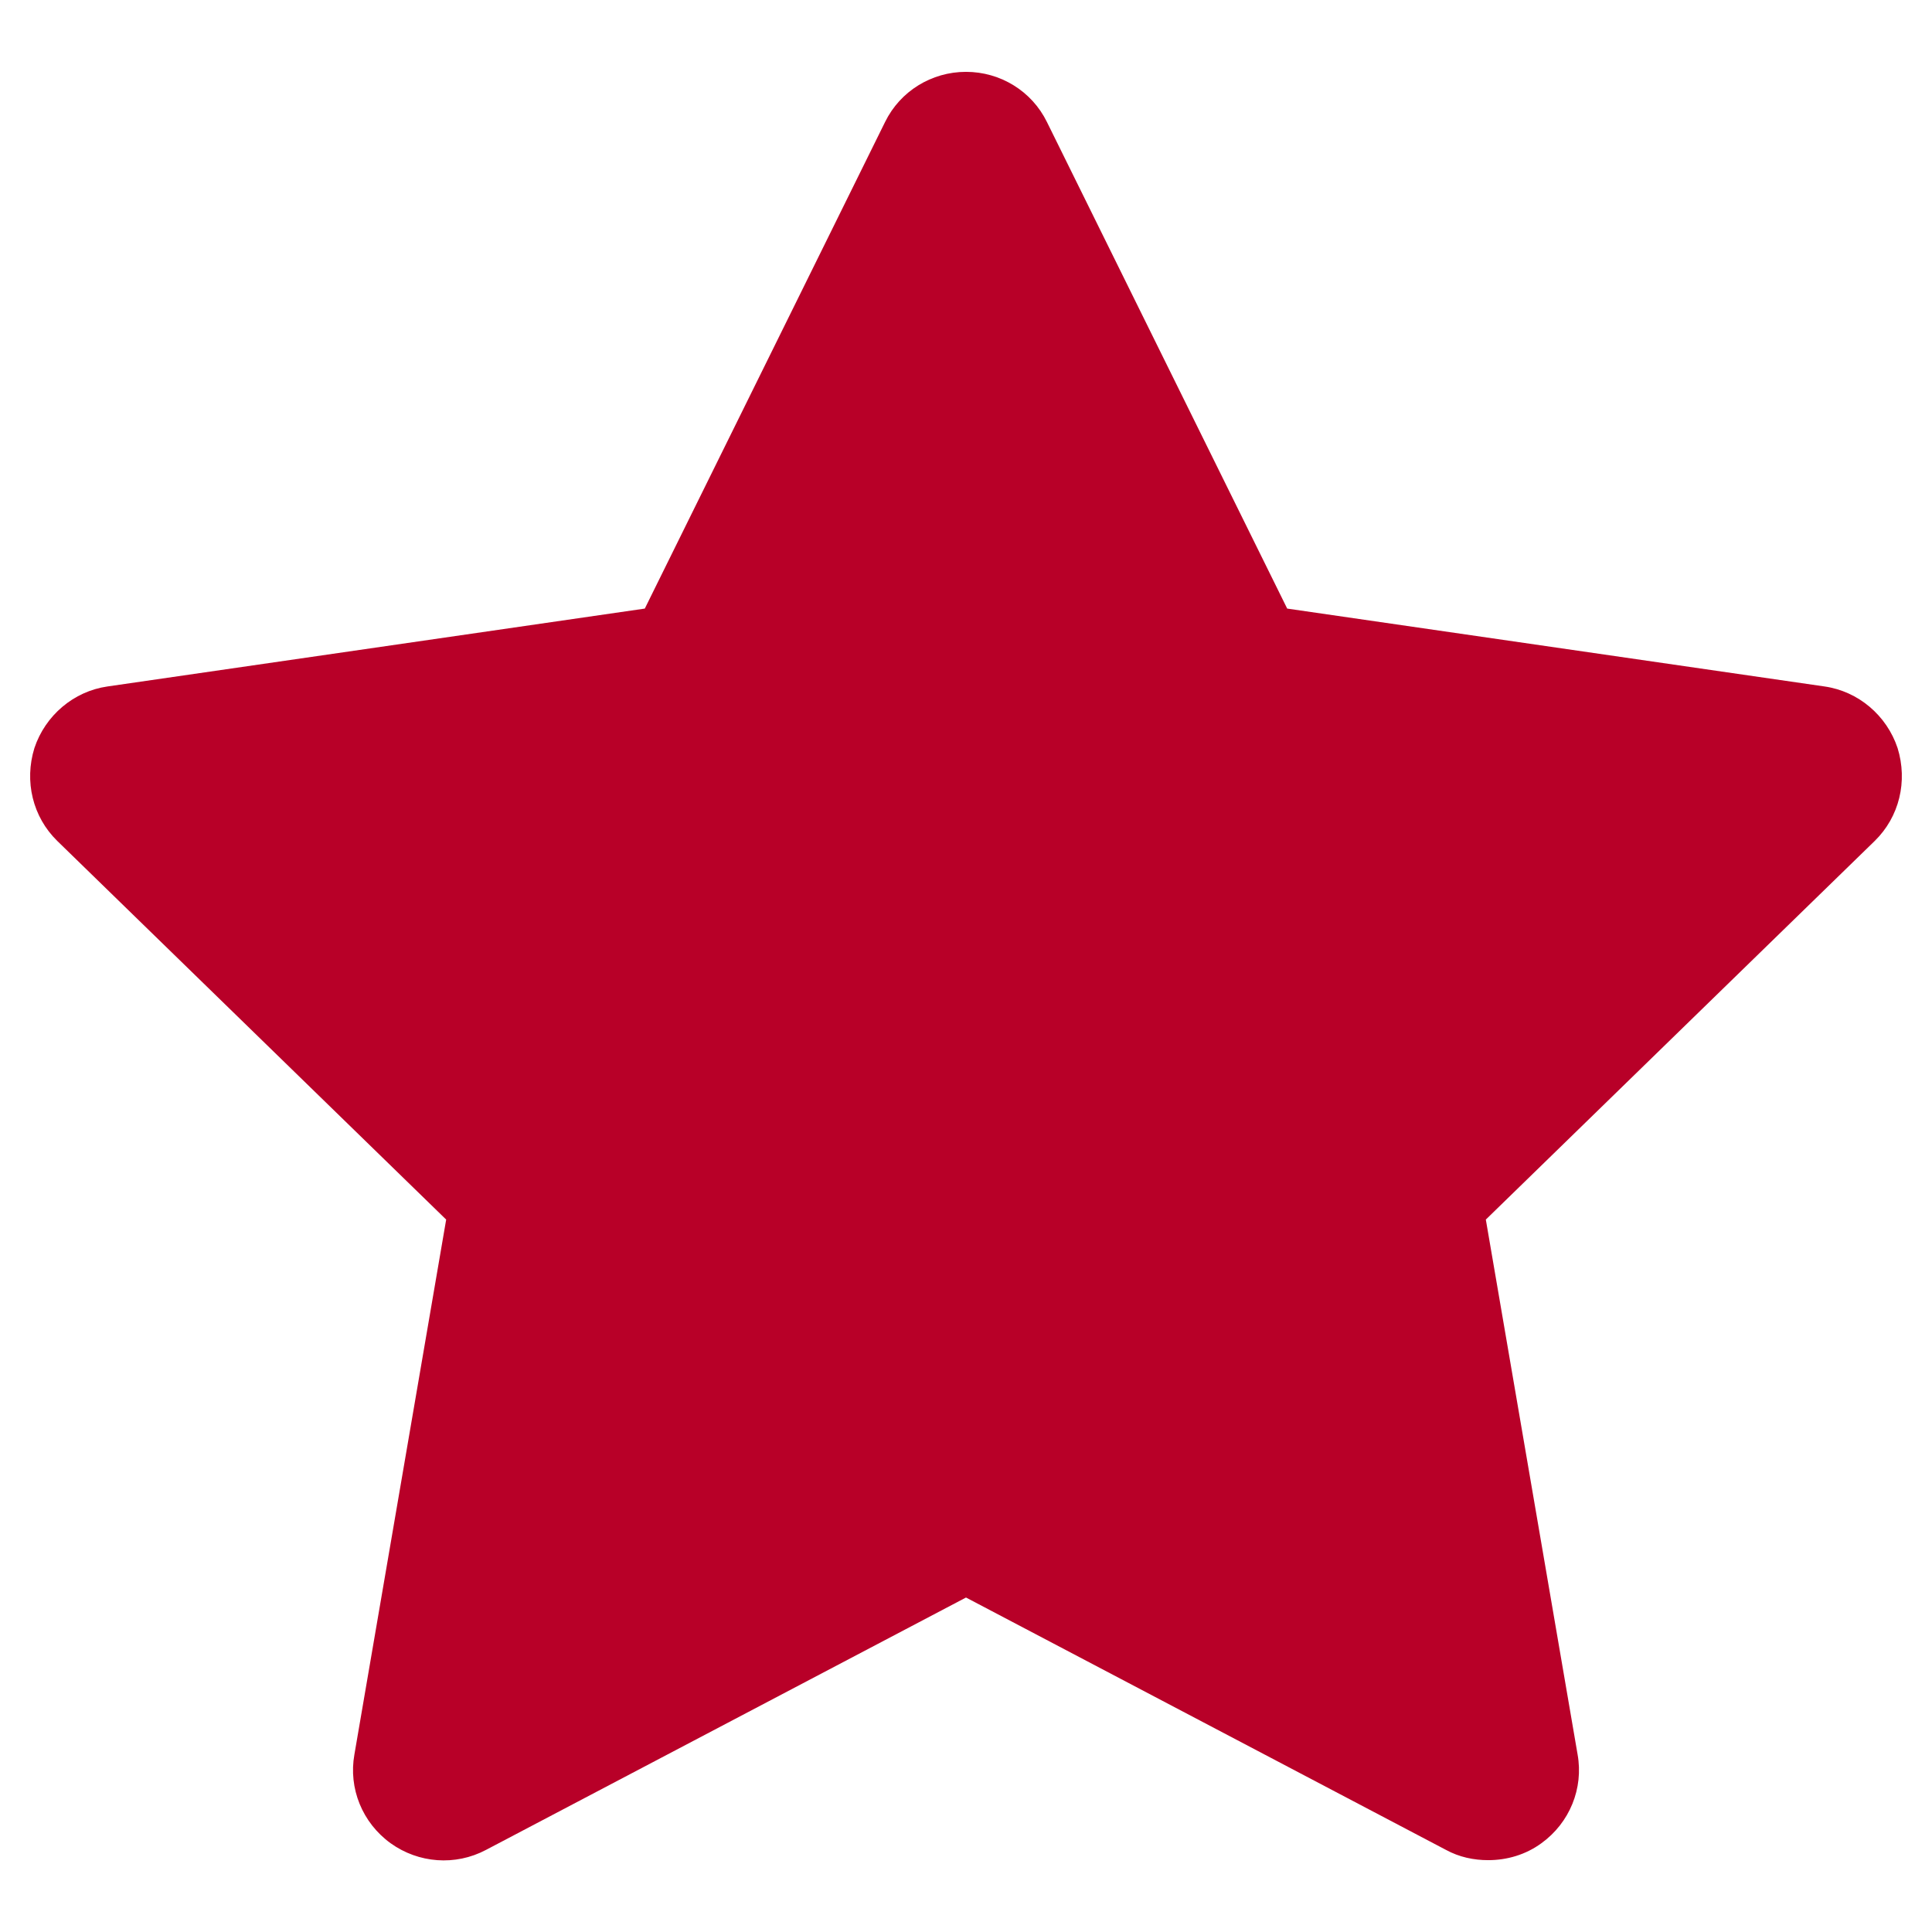 <?xml version="1.0"?>
<svg xmlns="http://www.w3.org/2000/svg" xmlns:xlink="http://www.w3.org/1999/xlink" id="Layer_2" style="enable-background:new 0 0 32 32;" version="1.1" viewBox="0 0 32 32" xml:space="preserve"><g><path d="M7.39,20.2L5.87,29.06C5.77,29.62,6,30.19,6.47,30.53c0.46,0.33,1.07,0.38,1.58,0.11   L16,26.46l7.95,4.18c0.22,0.12,0.46,0.17,0.7,0.17c0.31,0,0.62-0.09,0.88-0.28   C26,30.19,26.23,29.62,26.13,29.06l-1.52-8.86l6.44-6.27c0.41-0.4,0.55-0.99,0.38-1.54   c-0.18-0.54-0.65-0.94-1.21-1.02l-8.9-1.29l-3.98-8.06C17.09,1.51,16.57,1.19,16,1.19   s-1.09,0.32-1.34,0.83l-3.98,8.06L1.78,11.37C1.22,11.45,0.75,11.85,0.57,12.39   c-0.17,0.55-0.03,1.14,0.38,1.54L7.39,20.2z" fill="#b80028" opacity="1" original-fill="#000000"/></g></svg>
